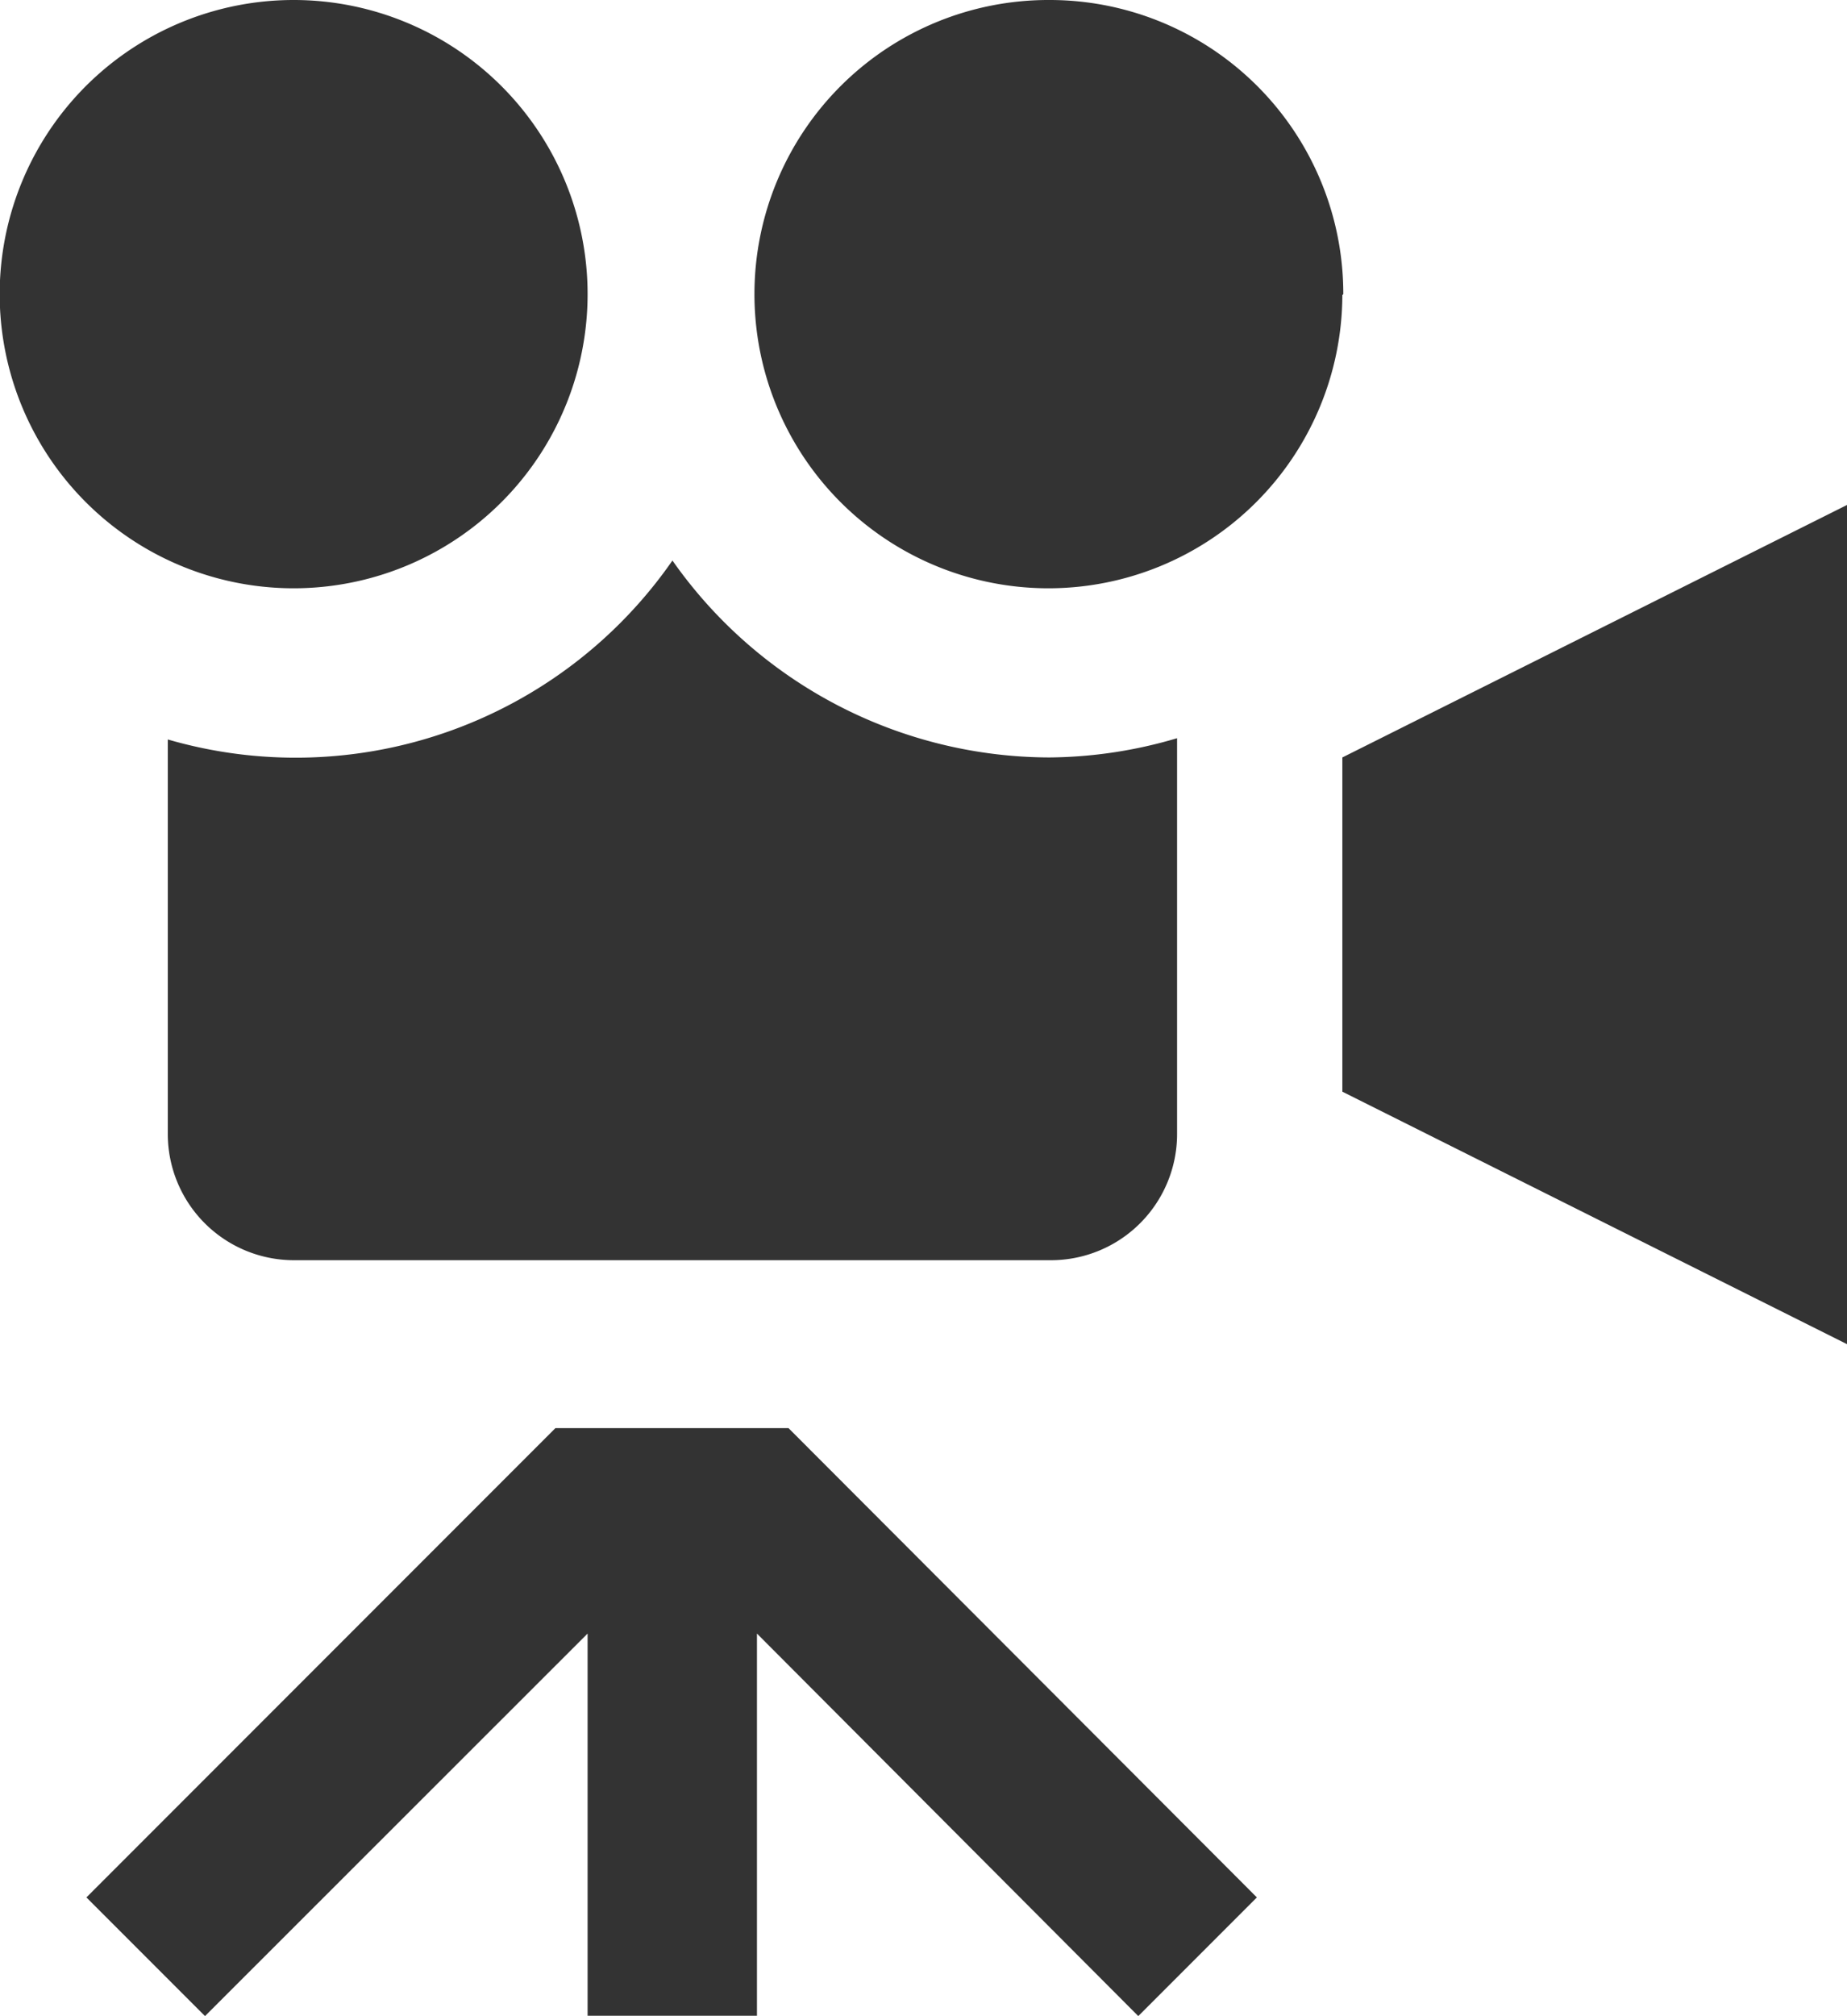<svg xmlns="http://www.w3.org/2000/svg" viewBox="0 0 58.56 63.88"><g data-name="レイヤー 2"><path d="M58.56 16v26.59l-16-8V24zm-16-6.65A9.32 9.32 0 1133.27 0a9.31 9.31 0 019.32 9.32zM9.32 0a9.32 9.32 0 109.31 9.32A9.32 9.32 0 009.32 0zm24 24a14.65 14.65 0 01-12-6.24 14.54 14.54 0 01-16 5.67v12.5a4 4 0 004 4h24a4 4 0 004-4V23.39a14.57 14.57 0 01-4.05.61zM25 45.25h-7.39L2.74 60.12l3.76 3.76 12.13-12.12v12.11H24V51.76l12.09 12.12 3.76-3.76z" fill="#333" data-name="レイヤー 1"/></g></svg>